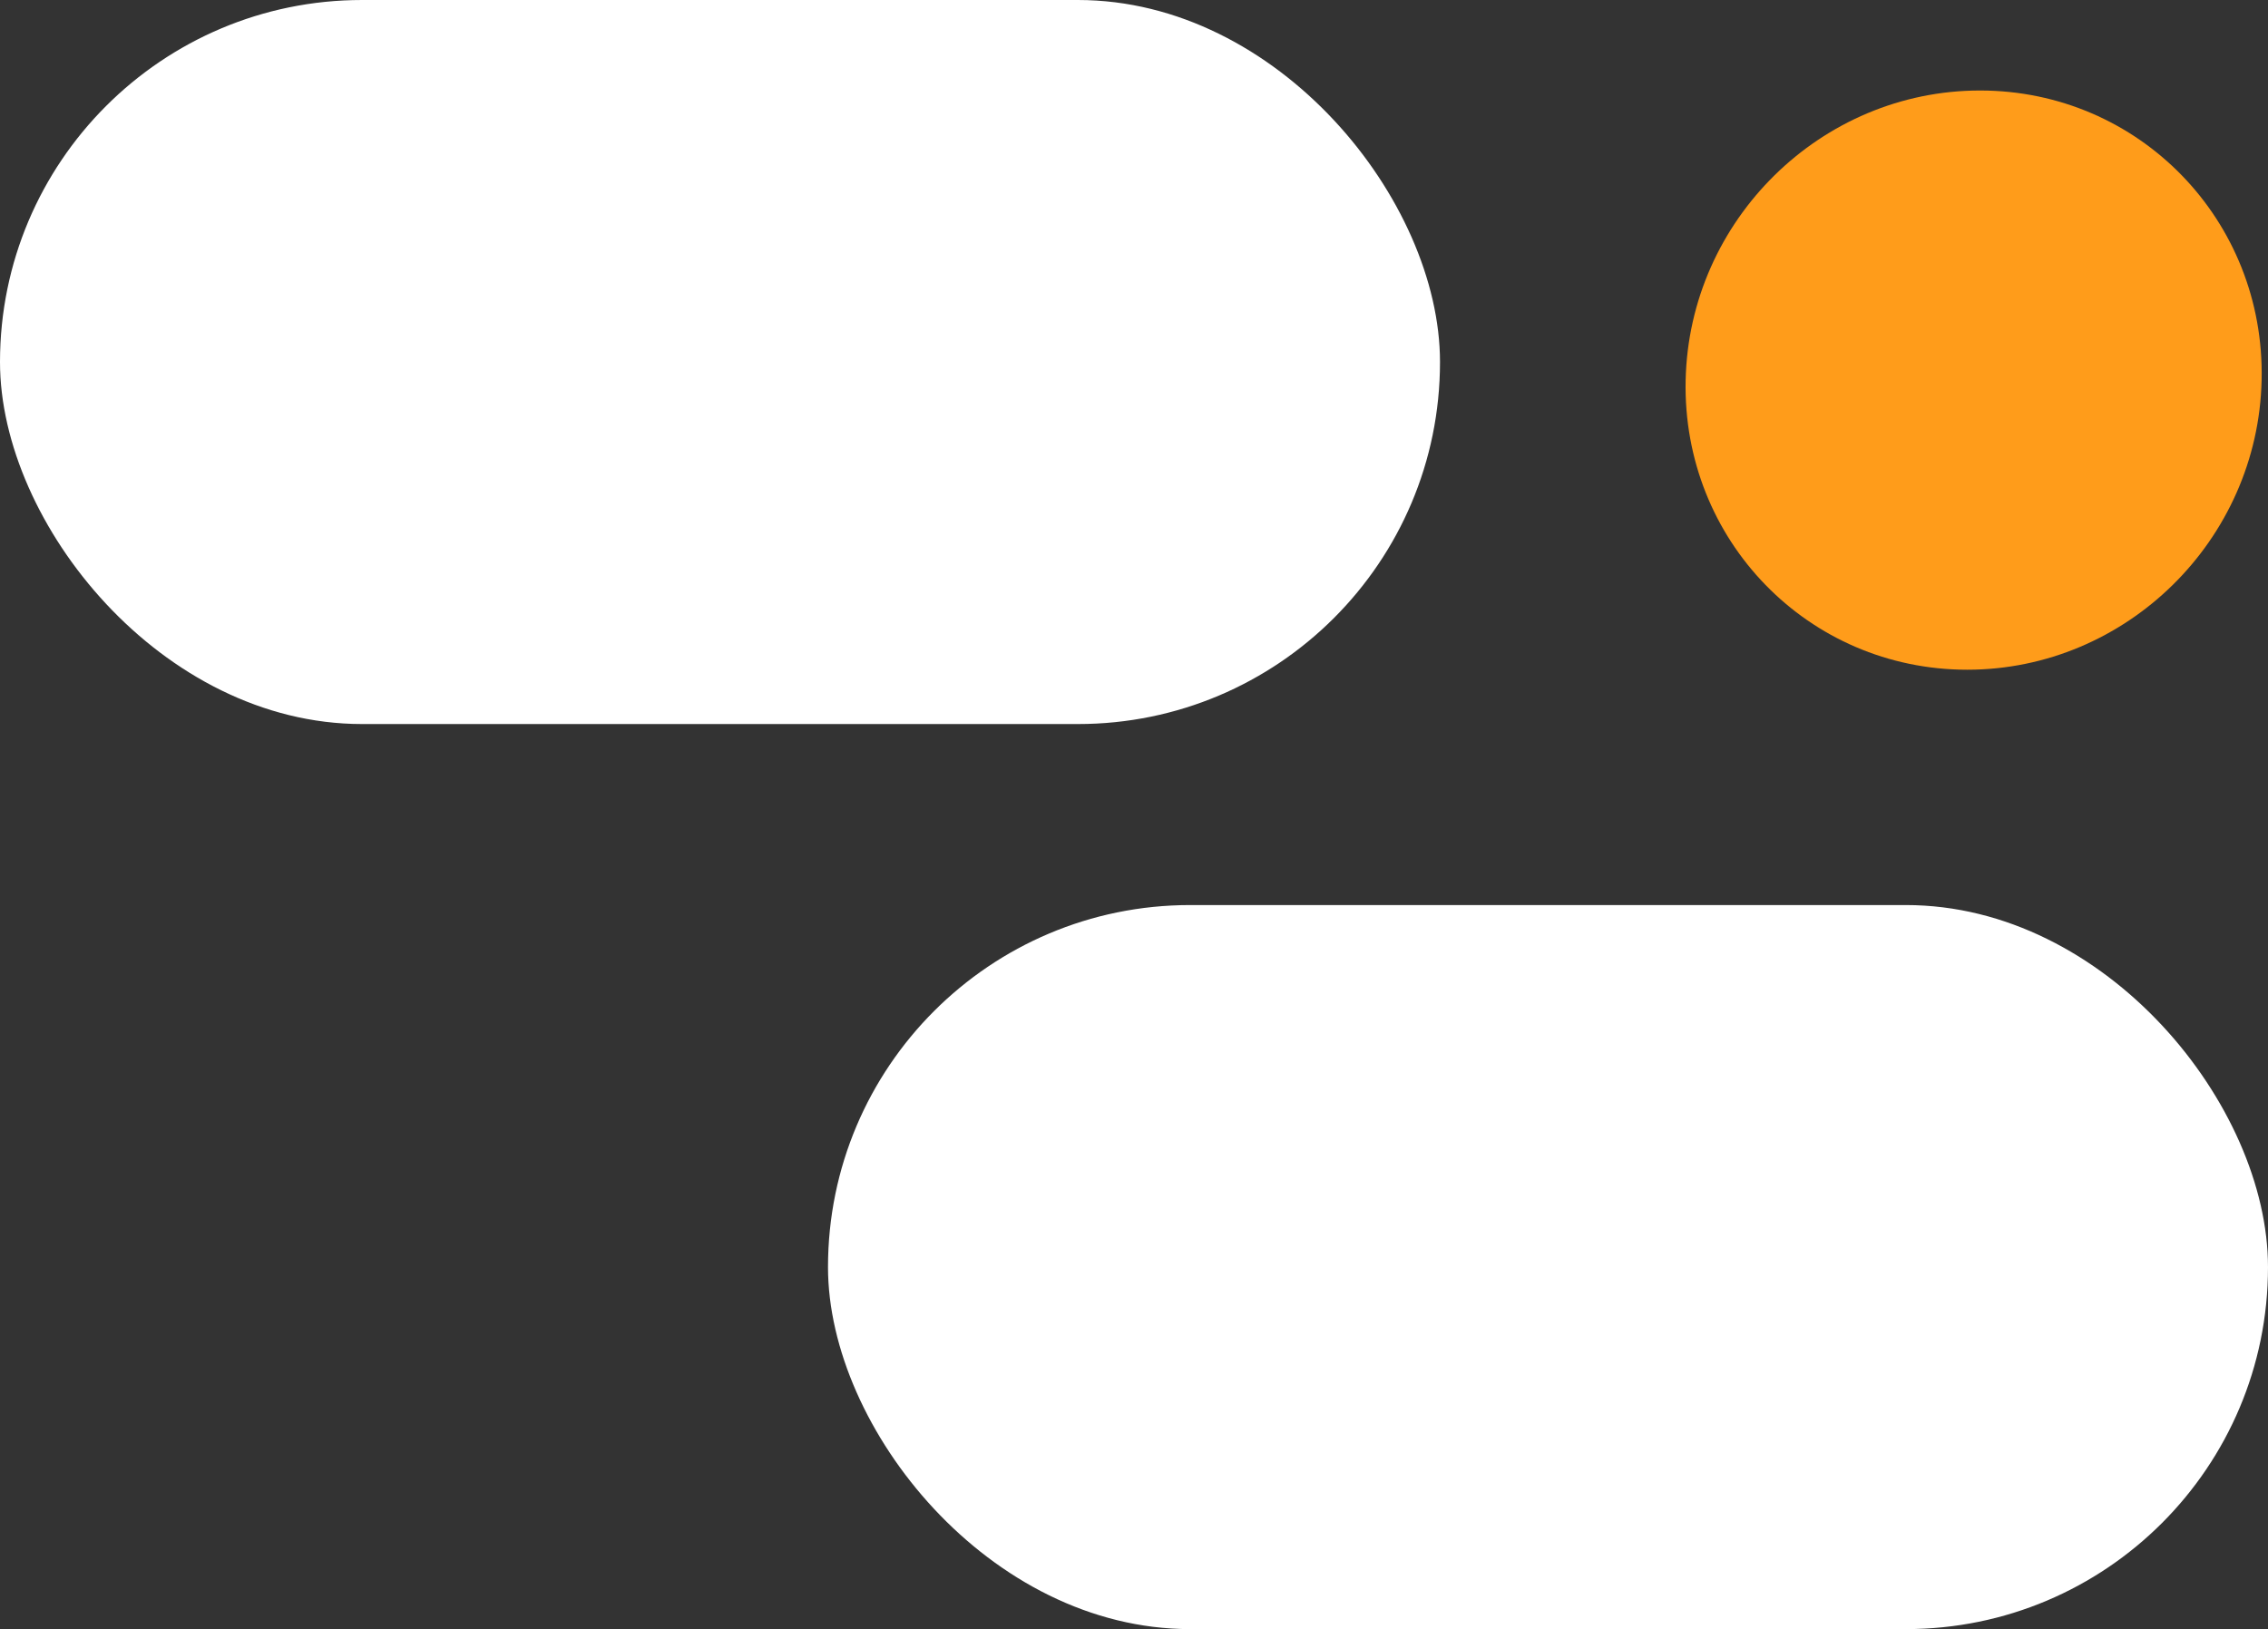 <svg width="103" height="74" viewBox="0 0 103 74" fill="none" xmlns="http://www.w3.org/2000/svg">
<rect x="0" y="0" width="103" height="74" fill="#333333" stroke="none"/>
<rect width="65.397" height="32.889" rx="16.444" fill="white"/>
<rect x="37.603" y="41.111" width="65.397" height="32.889" rx="16.444" fill="white"/>
<ellipse cx="13.079" cy="13.155" rx="13.079" ry="13.155" transform="matrix(1 0 -0.022 1 76.842 4.111)" fill="#FF9C1A"/>
</svg>
